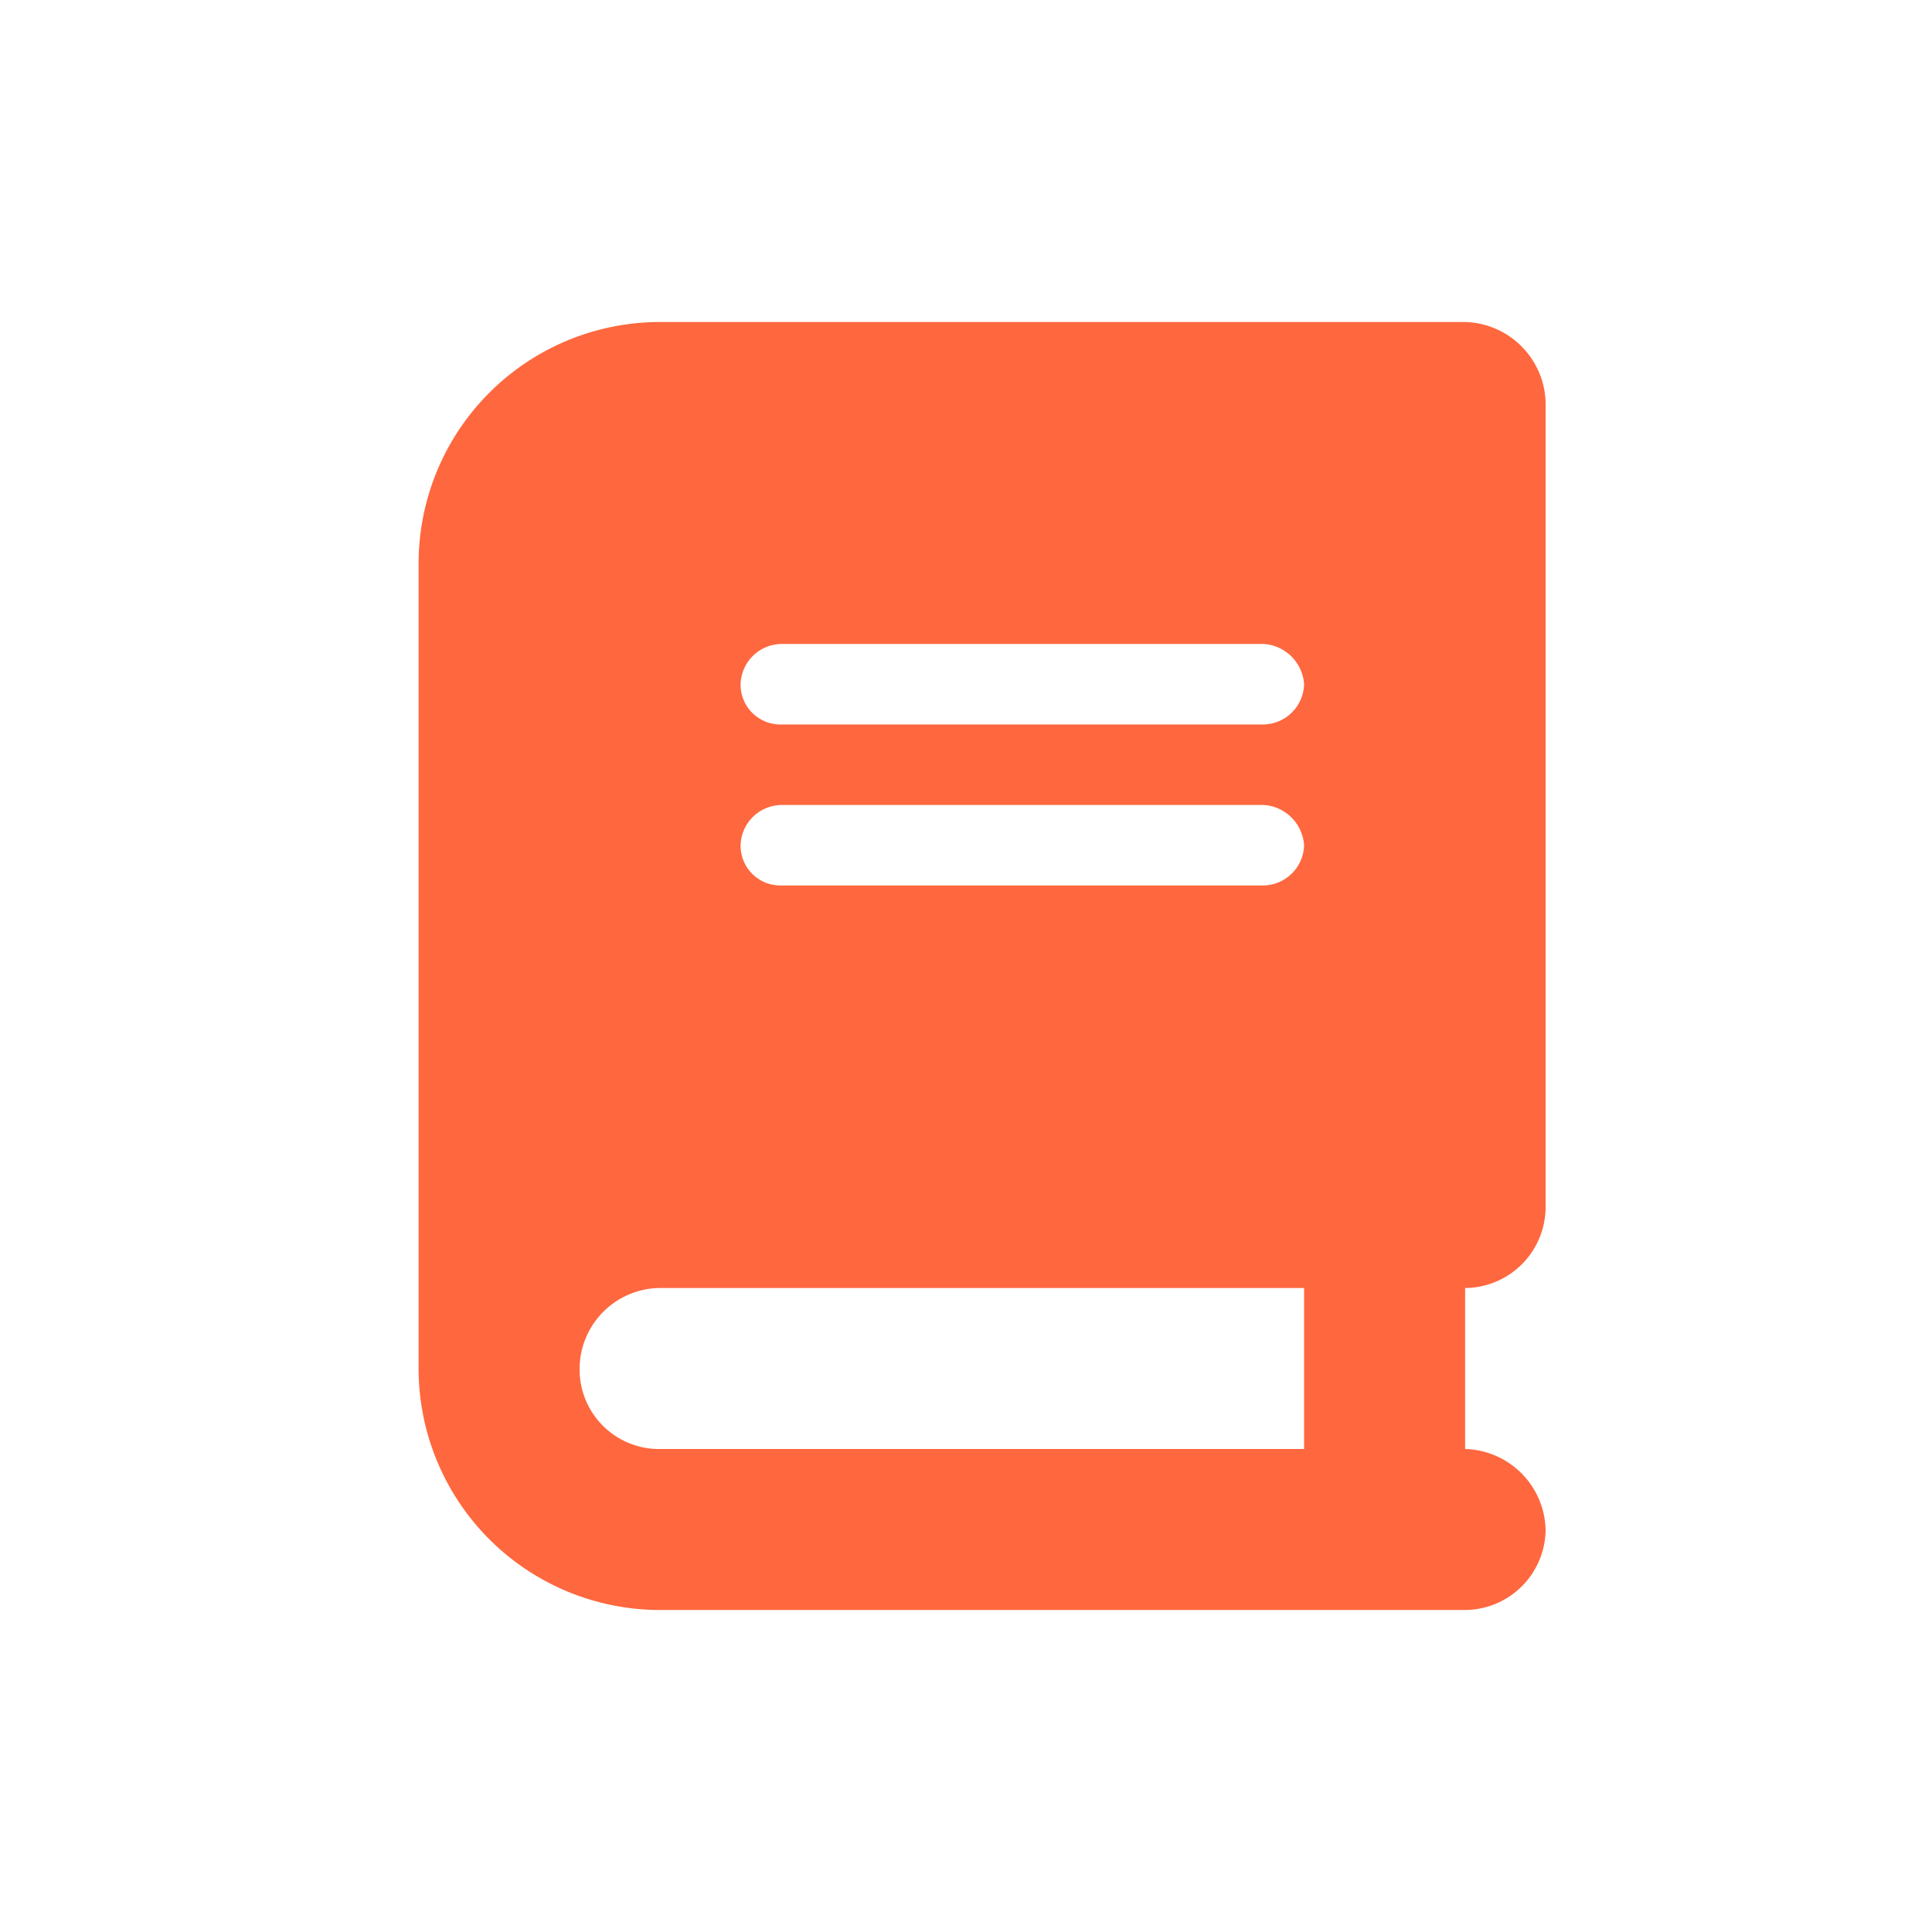 <svg xmlns="http://www.w3.org/2000/svg" width="60" height="60" viewBox="0 0 60 60">
  <g id="top-nav-h60-01" transform="translate(-365 -695)">
    <rect id="長方形_1" data-name="長方形 1" width="60" height="60" transform="translate(365 695)" fill="none"/>
    <path id="icon" d="M7.5.551A7.5,7.5,0,0,0,0,8.051v25a7.5,7.5,0,0,0,7.5,7.5h25a2.517,2.517,0,0,0,2.5-2.5,2.571,2.571,0,0,0-2.5-2.5v-5a2.517,2.517,0,0,0,2.5-2.5v-25a2.571,2.571,0,0,0-2.5-2.5H7.5Zm0,30h20v5H7.5a2.468,2.468,0,0,1-2.5-2.5A2.517,2.517,0,0,1,7.5,30.551ZM10,11.8a1.285,1.285,0,0,1,1.25-1.25h15A1.344,1.344,0,0,1,27.5,11.8a1.285,1.285,0,0,1-1.25,1.25h-15A1.234,1.234,0,0,1,10,11.8Zm1.25,3.75h15A1.344,1.344,0,0,1,27.5,16.8a1.285,1.285,0,0,1-1.25,1.25h-15A1.234,1.234,0,0,1,10,16.8,1.285,1.285,0,0,1,11.25,15.551Z" transform="translate(378 704.449)" fill="#ff673e"/>
  </g>
</svg>
